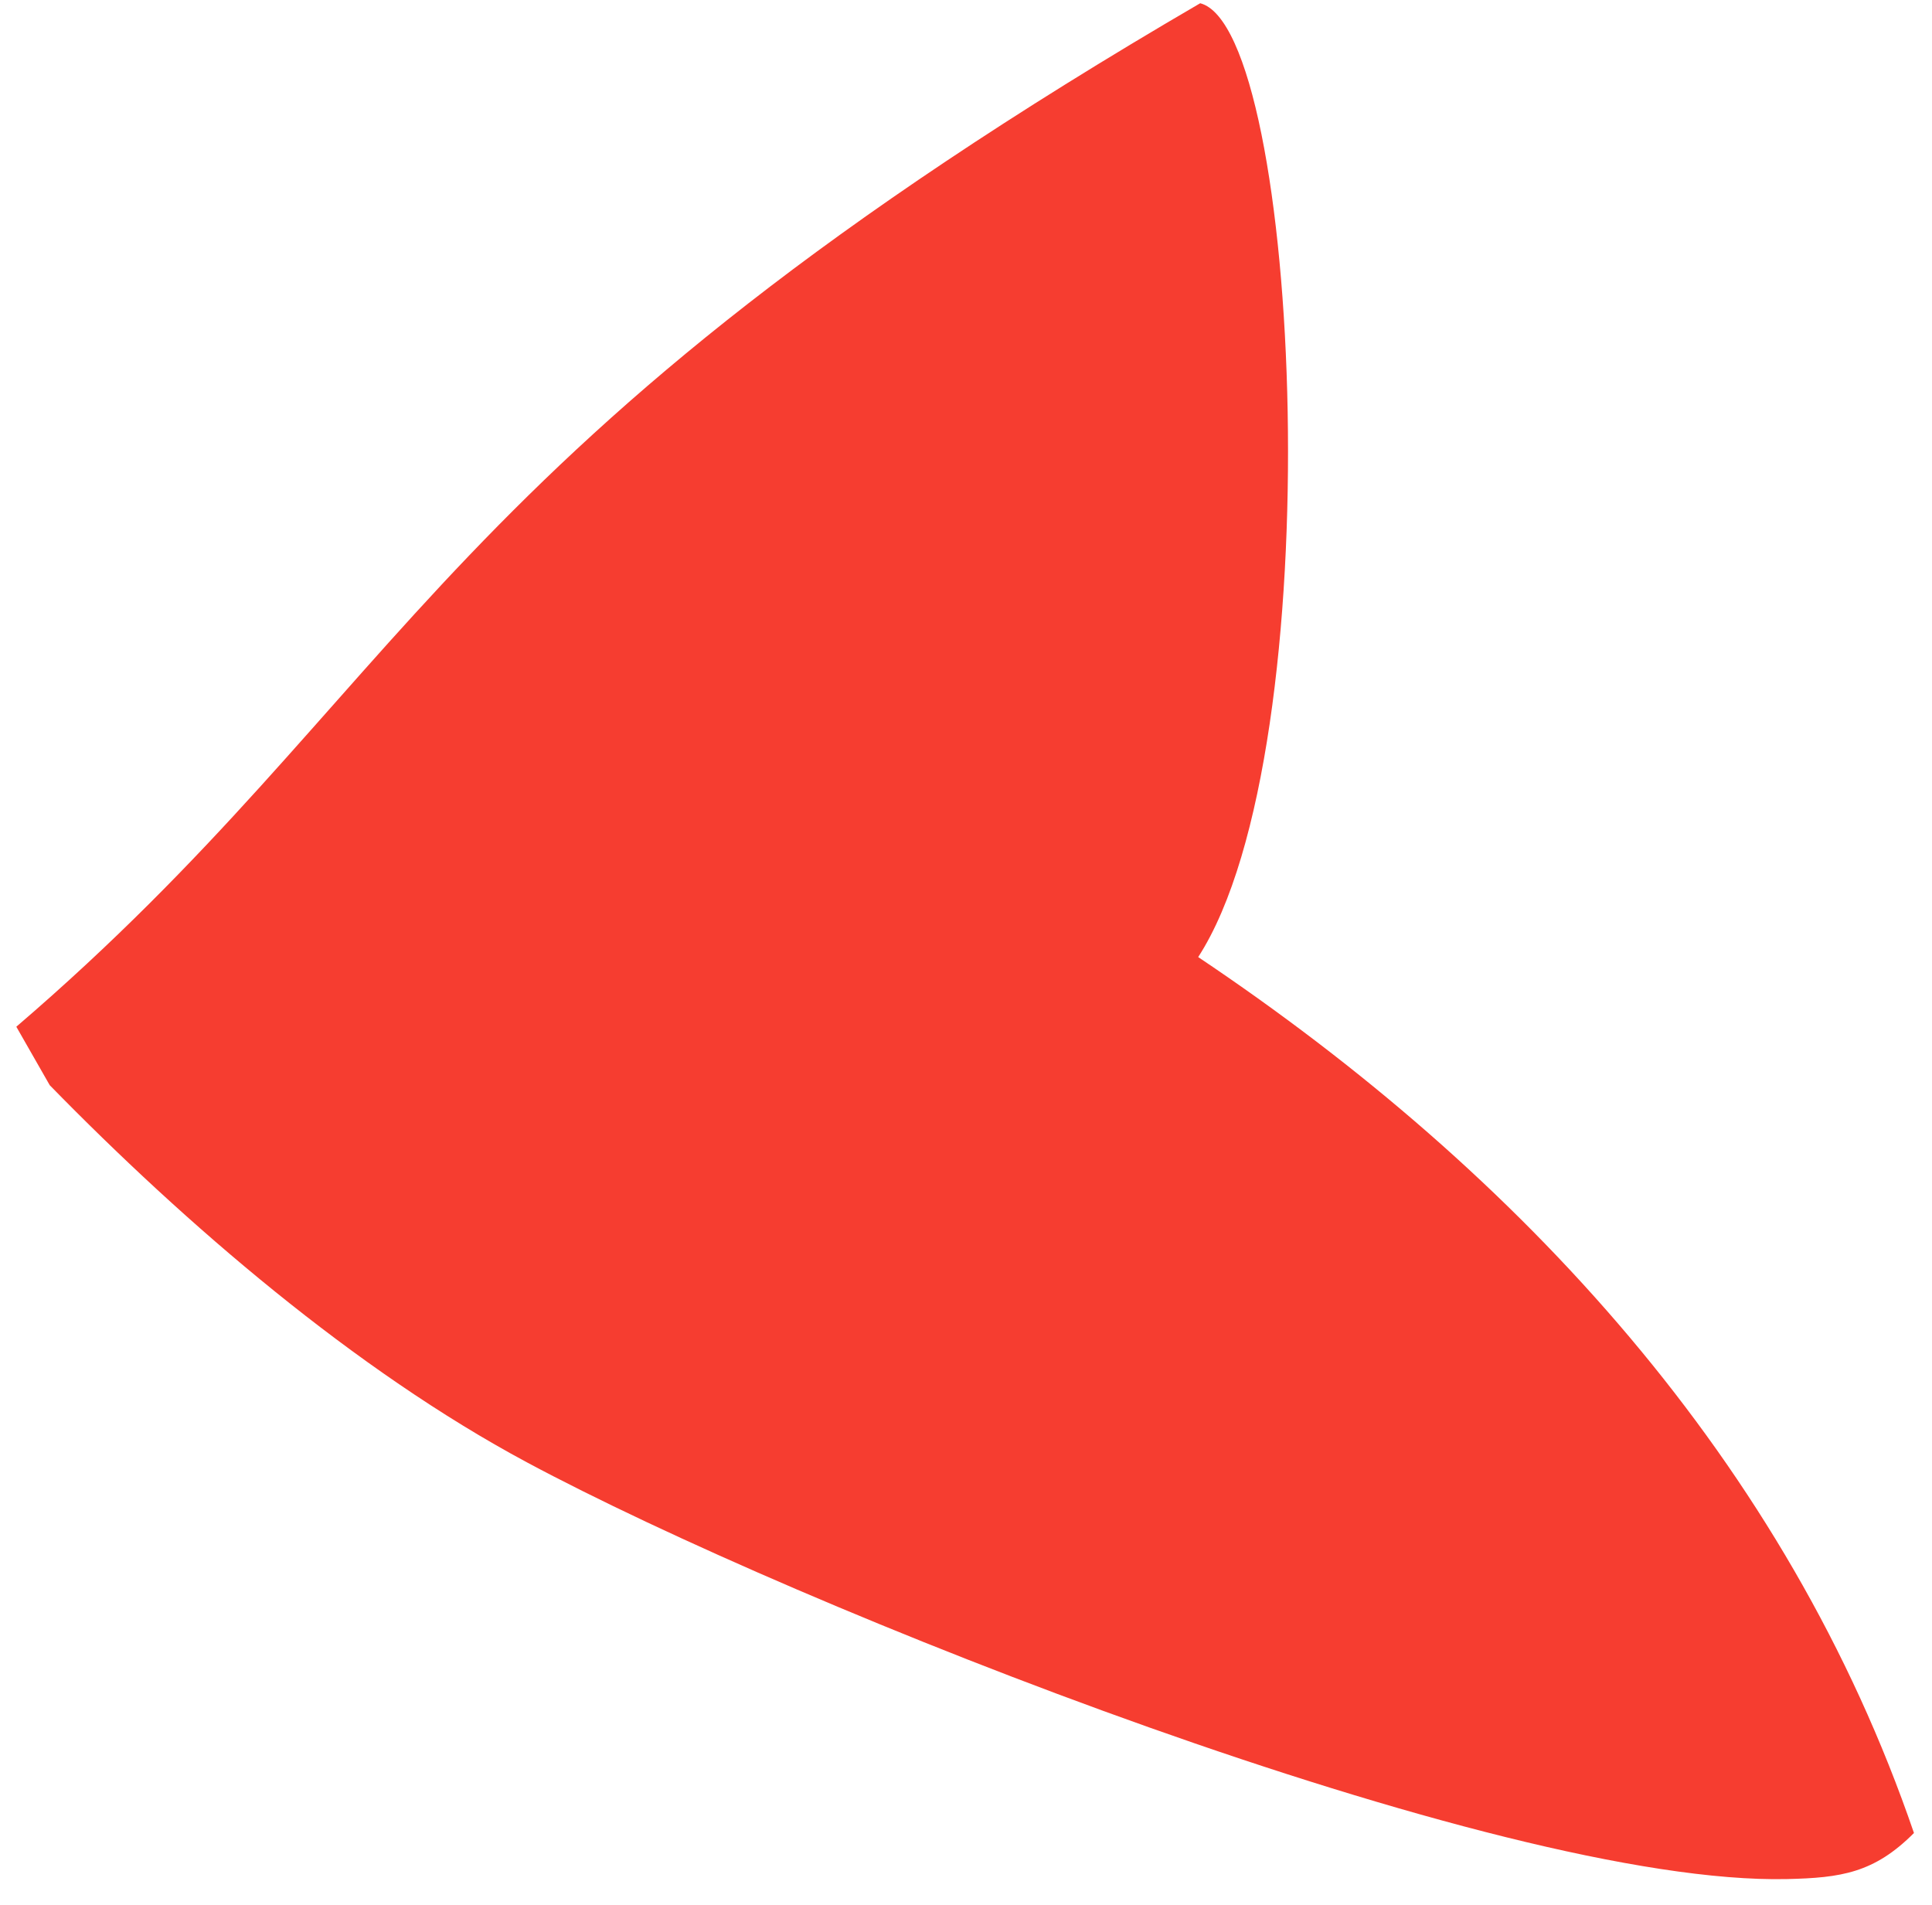 <?xml version="1.0" encoding="UTF-8"?> <svg xmlns="http://www.w3.org/2000/svg" width="71" height="70" viewBox="0 0 71 70" fill="none"><path d="M44.107 0.119C16 16.5 15.101 25.292 0.6 37.731L1.828 39.88C6.822 44.996 13.047 50.352 19.362 53.738C29.262 59.05 54.993 69.294 65.673 69.053C67.65 69.007 68.871 68.833 70.337 67.36C65.673 53.738 55.903 43.124 44.033 35.171C49 27.5 47.81 1.081 44.107 0.119Z" fill="#F63D30"></path></svg> 